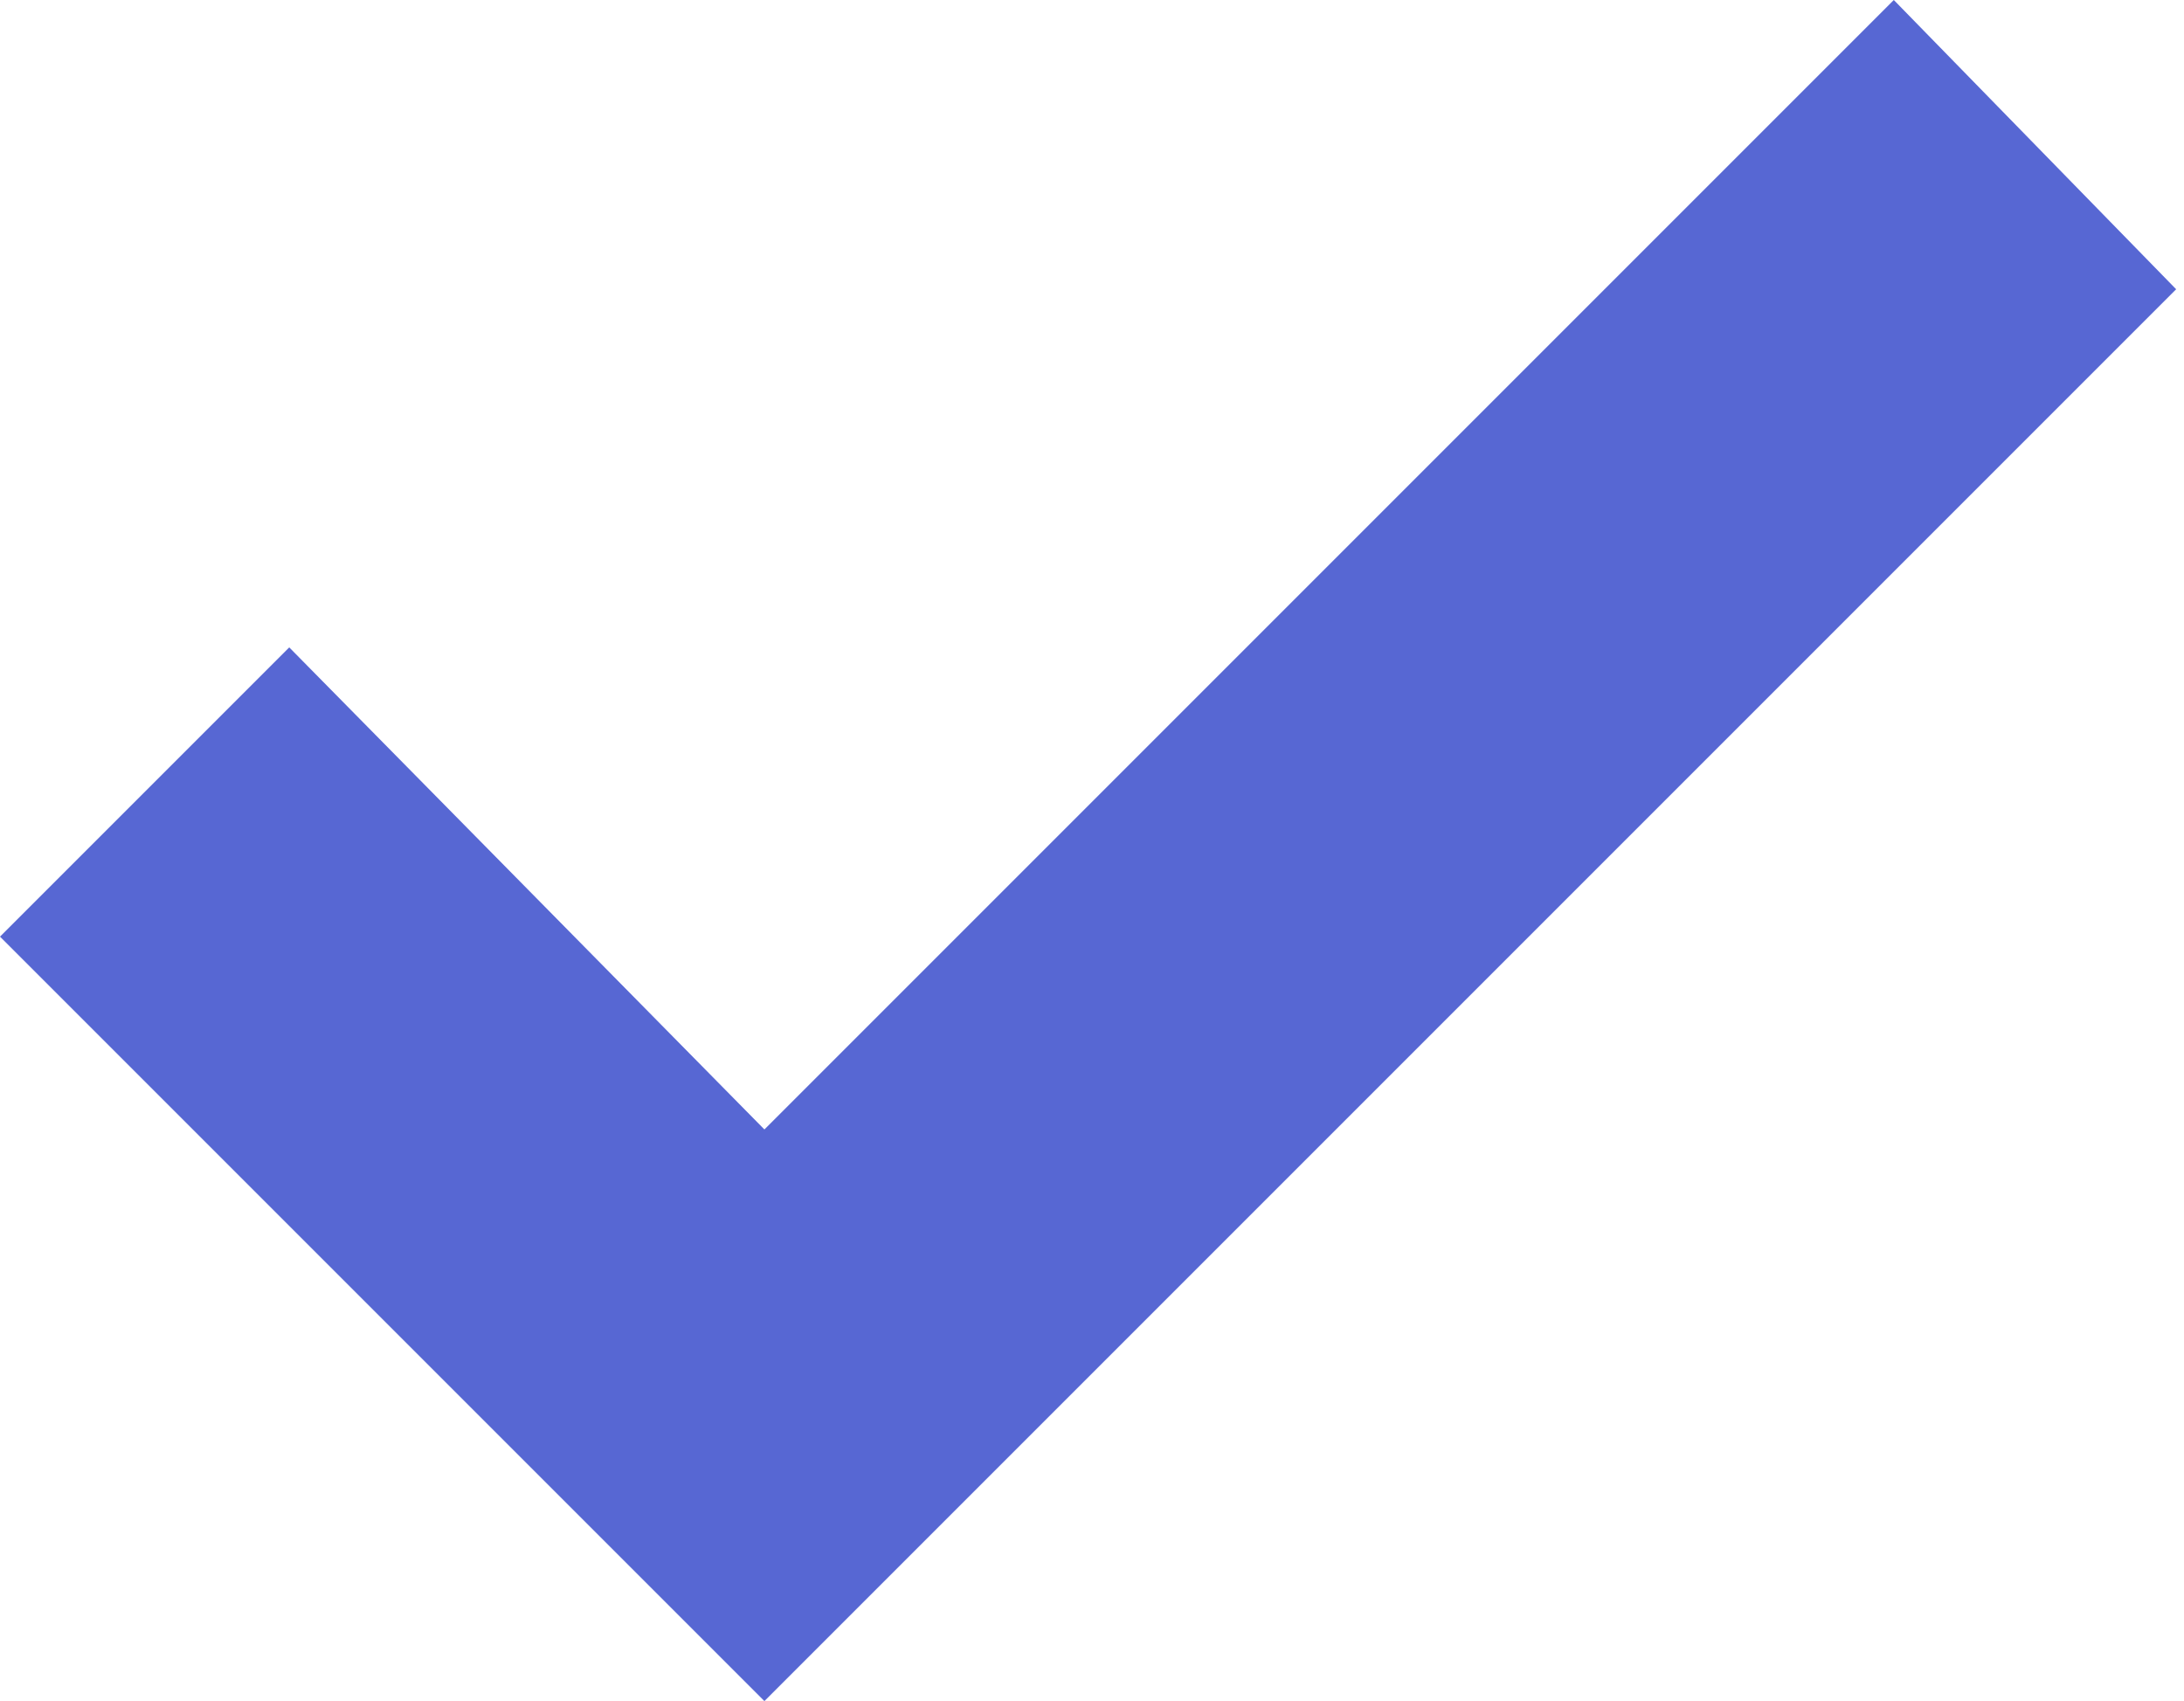 <svg width="199" height="155" viewBox="0 0 199 155" fill="none" xmlns="http://www.w3.org/2000/svg">
<g clip-path="url(#clip0_164_7787)">
<path d="M69.651 102.907L172.558 0L198.285 26.354L69.651 154.989L0 85.338L26.354 58.984L69.651 102.907Z" fill="#5767D3"/>
</g>
<defs>
<clipPath id="clip0_164_7787">
<rect width="198.285" height="154.989" fill="white"/>
</clipPath>
</defs>
</svg>
